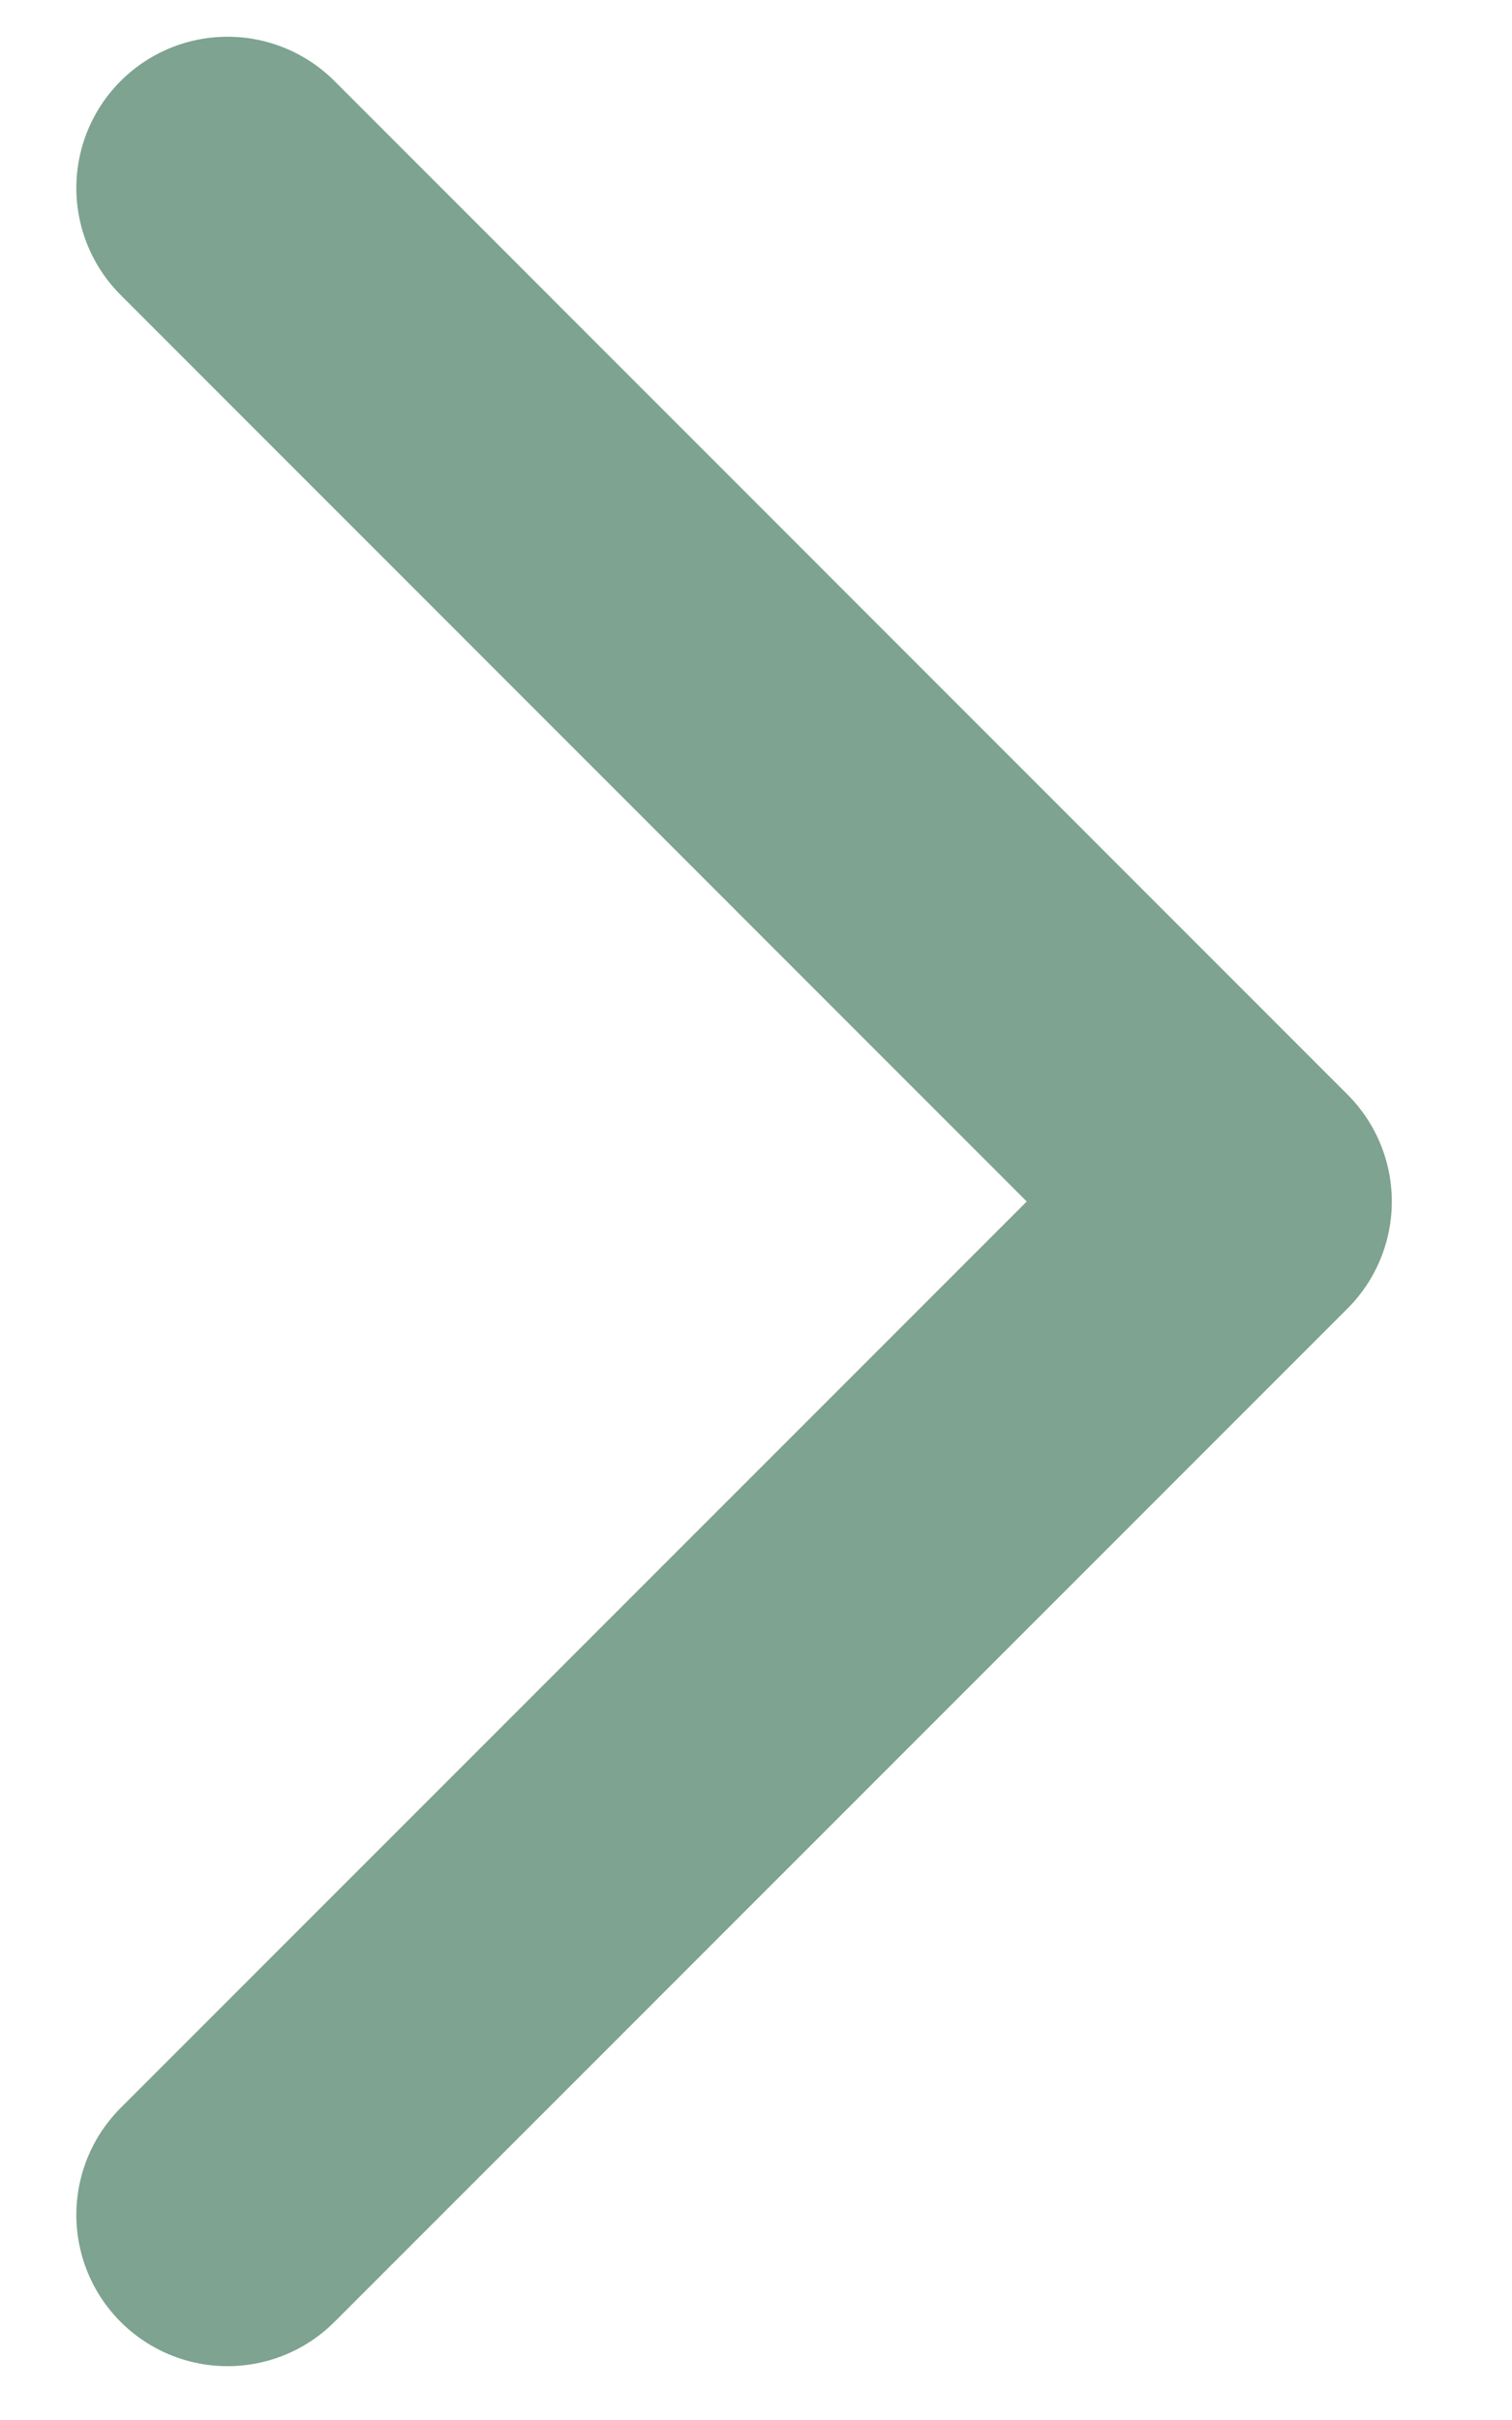 <svg width="10" height="16" viewBox="0 0 10 16" fill="none" xmlns="http://www.w3.org/2000/svg">
<path d="M1.505 14.644L8.205 7.944L1.505 1.243" stroke="#206041" stroke-opacity="0.35" stroke-width="2" stroke-linecap="round" stroke-linejoin="round"/>
<path d="M1.505 14.644L8.205 7.944L1.505 1.243" stroke="#206041" stroke-opacity="0.35" stroke-width="2" stroke-linecap="round" stroke-linejoin="round"/>
</svg>
